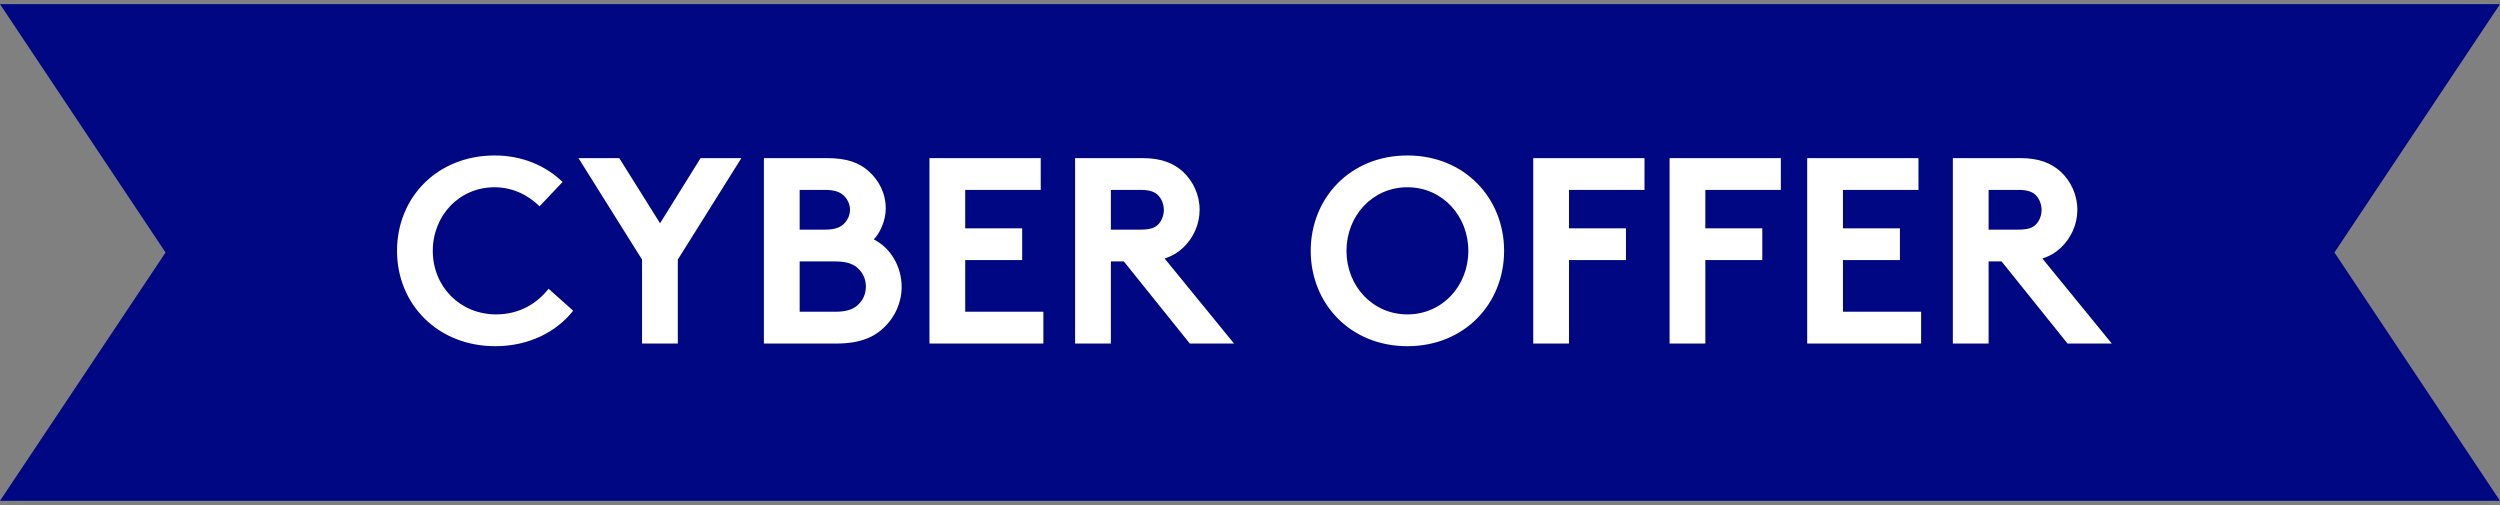 <svg width="302" height="61" viewBox="0 0 302 61" fill="none" xmlns="http://www.w3.org/2000/svg">
<rect x="0" y="0" width="302" height="61" fill="#808080" stroke="none"/>
<path d="M0 0.5H302L282 30.5L302 60.5H0L20 30.5L0 0.5Z" fill="#000782"/>
<path d="M59.736 22.62C55.48 22.62 52.28 26.044 52.28 30.3C52.28 34.652 55.608 37.98 59.928 37.98C62.84 37.98 64.952 36.572 66.264 34.876L69.24 37.532C67.256 40.06 63.928 41.82 59.832 41.82C52.856 41.82 47.96 36.732 47.96 30.3C47.96 23.868 52.792 18.78 59.768 18.78C63.096 18.78 65.944 20.028 67.96 21.98L65.176 24.924C63.832 23.58 61.944 22.62 59.736 22.62ZM89.559 19.1L81.879 31.356V41.5H77.559V31.356L69.879 19.1H74.807L79.735 26.972L84.631 19.1H89.559ZM92.279 19.1H99.895C102.423 19.1 103.831 19.708 104.919 20.668C106.167 21.756 106.999 23.356 106.999 25.18C106.999 26.652 106.295 28.156 105.559 28.924C107.543 29.916 108.919 32.156 108.919 34.652C108.919 36.54 108.119 38.268 106.871 39.484C105.623 40.732 103.895 41.5 101.015 41.5H92.279V19.1ZM96.599 22.94V27.74H99.639C100.983 27.74 101.591 27.42 102.039 26.94C102.423 26.524 102.679 25.948 102.679 25.34C102.679 24.732 102.423 24.156 102.039 23.74C101.591 23.26 100.983 22.94 99.639 22.94H96.599ZM96.599 37.66H100.919C102.423 37.66 103.255 37.276 103.799 36.668C104.311 36.124 104.599 35.42 104.599 34.62C104.599 33.82 104.311 33.116 103.799 32.572C103.255 31.964 102.423 31.58 100.919 31.58H96.599V37.66ZM125.719 22.94H116.599V27.58H123.479V31.42H116.599V37.66H126.039V41.5H112.279V19.1H125.719V22.94ZM135.76 31.58H134.193V41.5H129.873V19.1H138.033C140.337 19.1 141.809 19.74 142.929 20.764C144.145 21.916 144.913 23.548 144.913 25.34C144.913 27.132 144.145 28.764 142.929 29.916C142.321 30.492 141.585 30.94 140.689 31.228L149.073 41.5H143.729L135.76 31.58ZM134.193 27.74H137.777C139.025 27.74 139.569 27.484 139.953 27.068C140.337 26.652 140.593 26.012 140.593 25.372C140.593 24.7 140.337 24.06 139.953 23.644C139.569 23.228 139.025 22.94 137.777 22.94H134.193V27.74ZM162.655 30.3C162.655 34.524 165.791 37.98 170.015 37.98C174.239 37.98 177.375 34.524 177.375 30.3C177.375 26.076 174.239 22.62 170.015 22.62C165.791 22.62 162.655 26.076 162.655 30.3ZM158.335 30.3C158.335 23.932 163.103 18.78 170.015 18.78C176.927 18.78 181.695 23.932 181.695 30.3C181.695 36.668 176.927 41.82 170.015 41.82C163.103 41.82 158.335 36.668 158.335 30.3ZM198.656 22.94H189.536V27.58H196.416V31.42H189.536V41.5H185.216V19.1H198.656V22.94ZM215.125 22.94H206.005V27.58H212.885V31.42H206.005V41.5H201.685V19.1H215.125V22.94ZM231.75 22.94H222.63V27.58H229.51V31.42H222.63V37.66H232.07V41.5H218.31V19.1H231.75V22.94ZM241.792 31.58H240.224V41.5H235.904V19.1H244.064C246.368 19.1 247.84 19.74 248.96 20.764C250.176 21.916 250.944 23.548 250.944 25.34C250.944 27.132 250.176 28.764 248.96 29.916C248.352 30.492 247.616 30.94 246.72 31.228L255.104 41.5H249.76L241.792 31.58ZM240.224 27.74H243.808C245.056 27.74 245.6 27.484 245.984 27.068C246.368 26.652 246.624 26.012 246.624 25.372C246.624 24.7 246.368 24.06 245.984 23.644C245.6 23.228 245.056 22.94 243.808 22.94H240.224V27.74Z" fill="white"/>
</svg>
